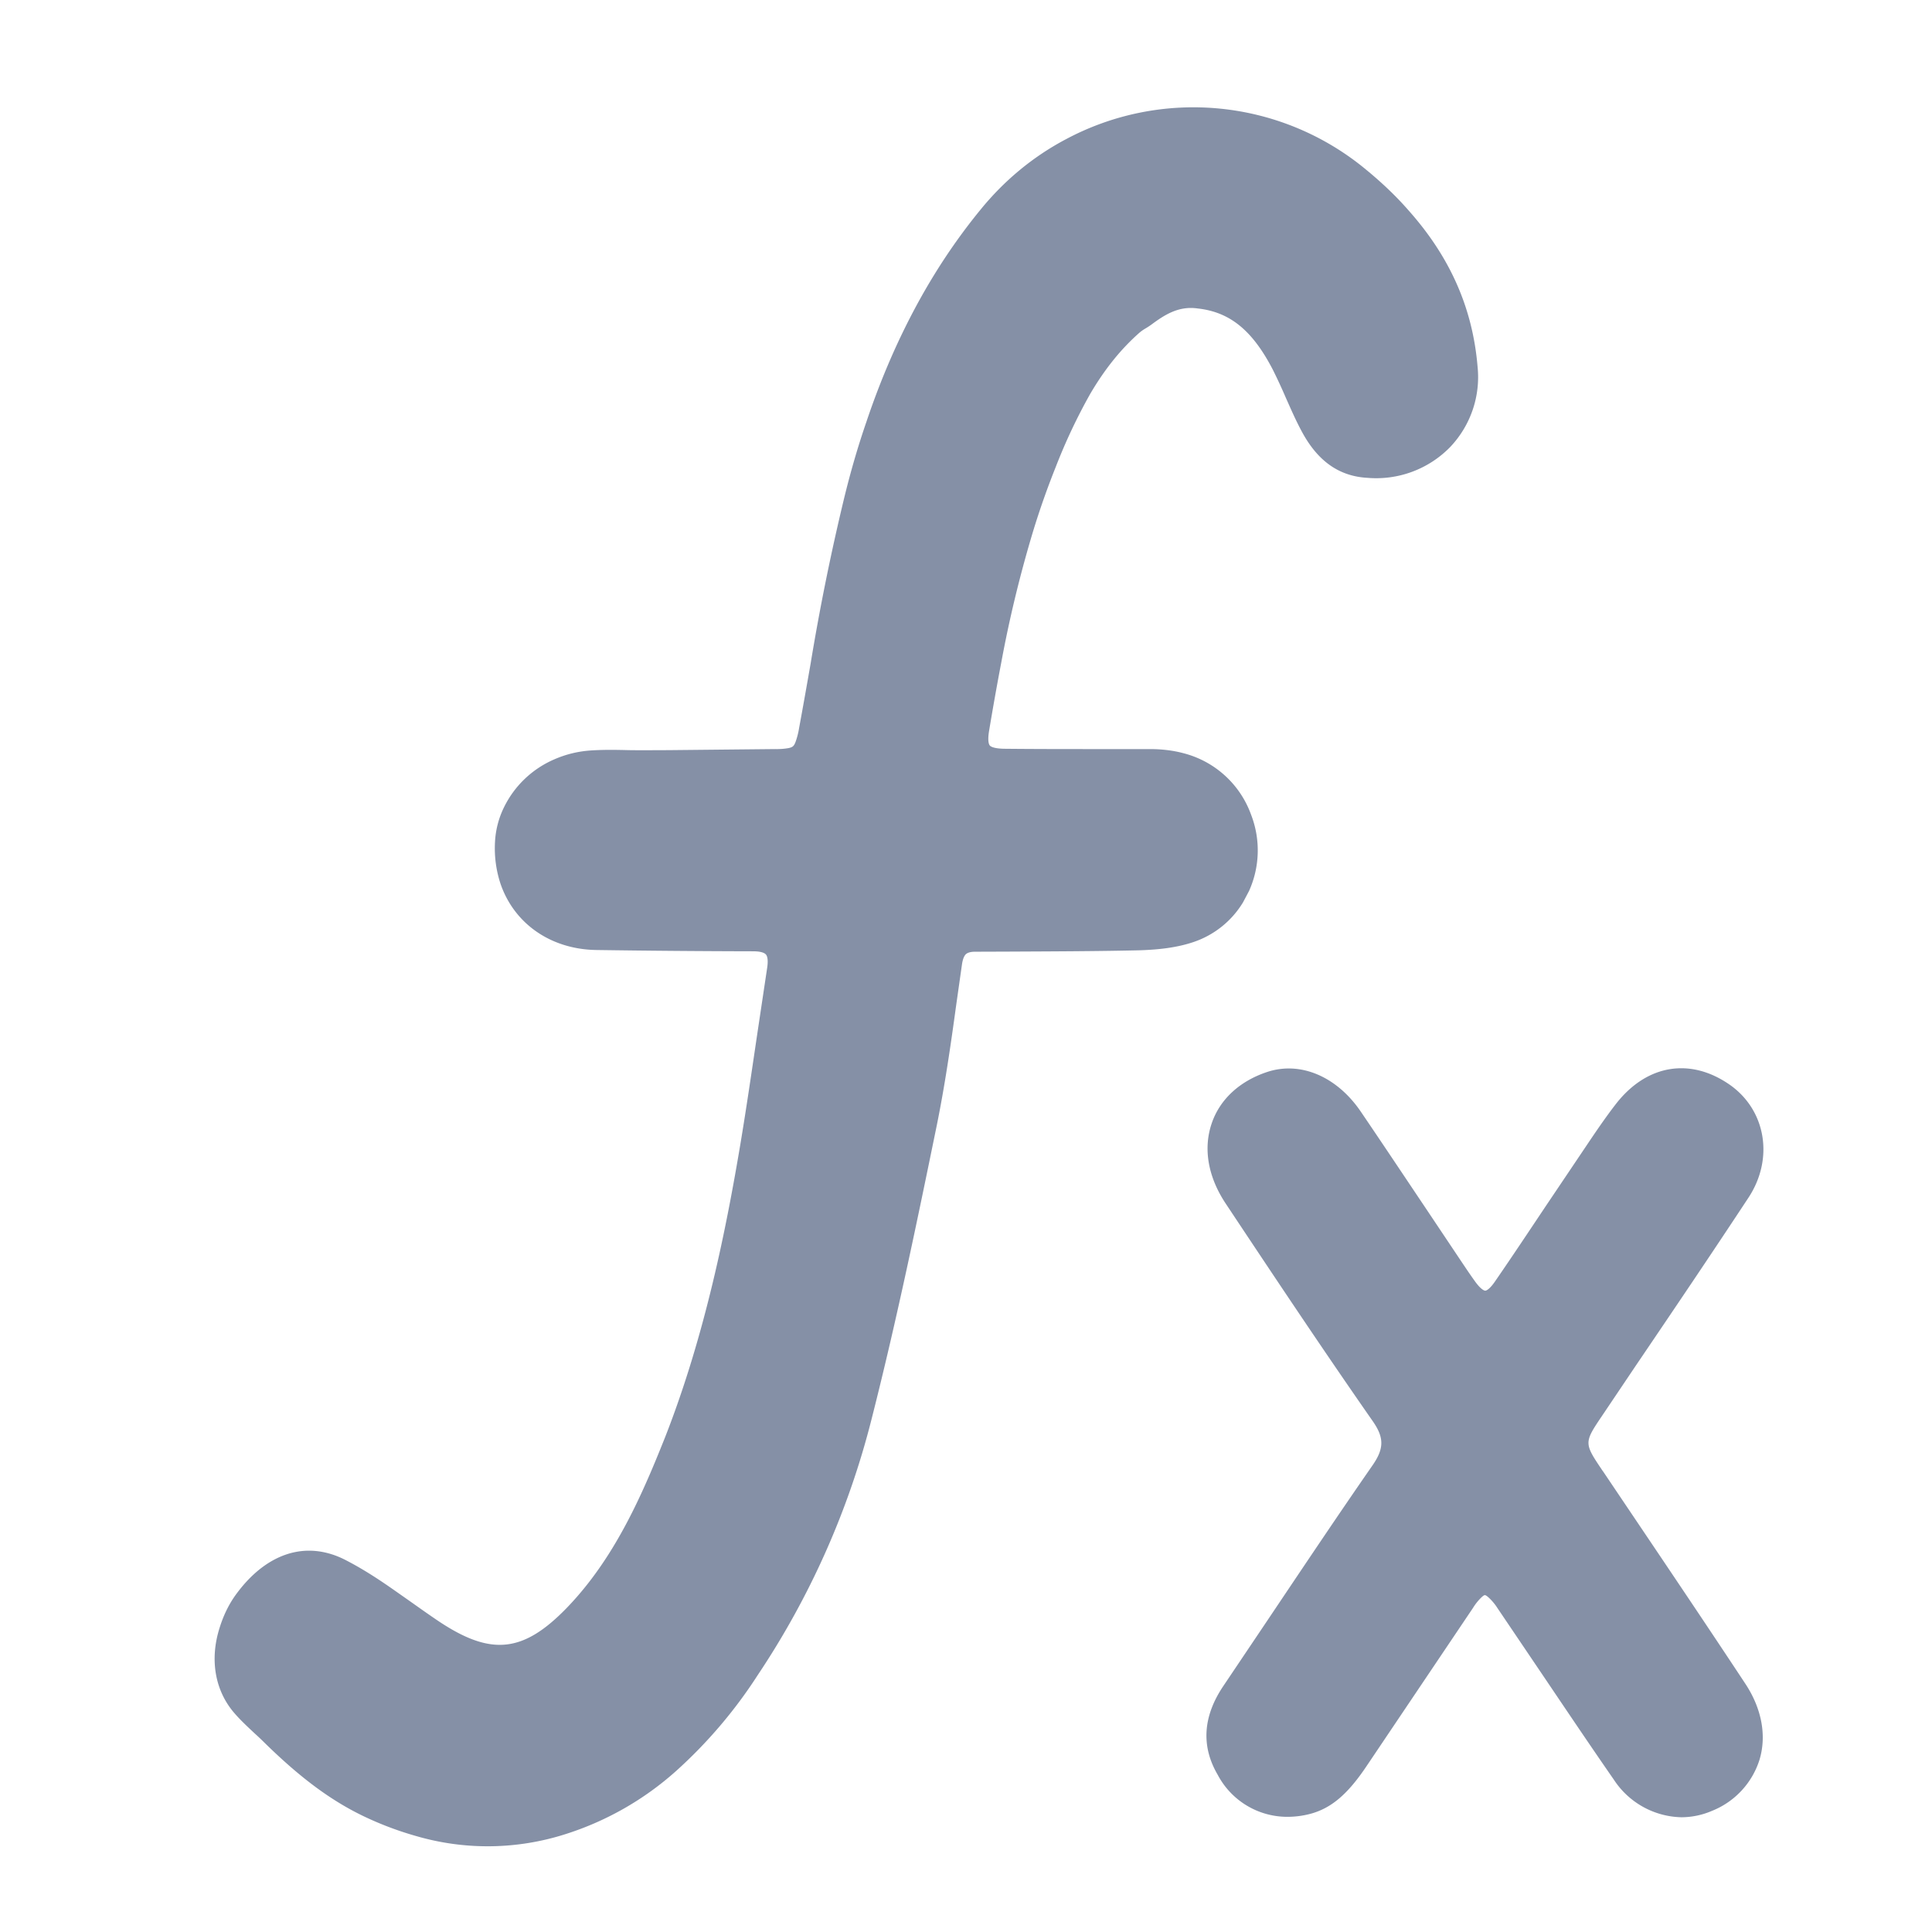 <?xml version="1.0" standalone="no"?><!DOCTYPE svg PUBLIC "-//W3C//DTD SVG 1.1//EN" "http://www.w3.org/Graphics/SVG/1.1/DTD/svg11.dtd"><svg t="1714313380541" class="icon" viewBox="0 0 1024 1024" version="1.1" xmlns="http://www.w3.org/2000/svg" p-id="4179" xmlns:xlink="http://www.w3.org/1999/xlink" width="200" height="200"><path d="M564.565 74.012a143.303 143.303 0 0 1 159.516 15.929c8.306 6.827 15.929 14.052 22.414 21.504 22.016 24.69 34.02 51.769 36.636 82.773a53.817 53.817 0 0 1-14.62 42.837 54.727 54.727 0 0 1-43.691 16.213c-14.791-0.796-26.055-8.59-34.418-23.78-3.356-6.087-6.087-12.402-8.932-18.773a287.403 287.403 0 0 0-6.827-14.734c-10.809-20.878-22.756-30.606-39.822-32.484-10.183-1.479-17.636 3.413-24.69 8.647a40.789 40.789 0 0 1-3.072 1.991 22.016 22.016 0 0 0-3.015 2.105c-9.899 8.704-18.489 19.342-26.283 32.654a300.032 300.032 0 0 0-18.204 38.628 428.146 428.146 0 0 0-11.947 33.906 650.24 650.24 0 0 0-16.953 69.916c-2.276 11.89-4.38 23.78-6.372 35.726-0.967 5.575-0.171 7.452 0.341 8.078 0.398 0.455 1.934 1.593 7.509 1.707 16.384 0.171 32.597 0.171 49.152 0.171h28.103c6.428 0 12.516 0.74 17.977 2.219a51.769 51.769 0 0 1 35.726 32.54 52.338 52.338 0 0 1-1.081 40.448l-3.186 6.03a48.924 48.924 0 0 1-26.624 21.163c-10.24 3.413-21.39 4.039-28.9 4.267-23.268 0.512-46.535 0.569-69.803 0.683l-16.725 0.057c-2.276 0-3.868 0.455-4.836 1.308-0.967 0.91-1.65 2.674-2.048 5.234l-3.129 22.016c-2.844 20.878-5.973 42.382-10.24 63.431-10.183 49.664-21.049 102.571-34.475 155.364a436.053 436.053 0 0 1-60.53 136.192 251.563 251.563 0 0 1-43.236 50.745 160.825 160.825 0 0 1-58.709 33.451 135.339 135.339 0 0 1-79.019 0.967 174.364 174.364 0 0 1-25.316-9.33c-18.432-8.42-35.271-20.764-54.898-39.993a148.48 148.48 0 0 0-5.348-5.063c-3.698-3.47-7.396-6.884-10.695-10.695-10.354-11.89-13.255-28.388-7.908-45.284 2.276-7.282 5.404-13.426 9.5-18.773 12.06-15.986 26.852-23.495 41.87-21.902 5.348 0.569 10.809 2.276 16.1 5.12 9.557 4.949 18.489 10.98 25.145 15.644l8.021 5.632c5.234 3.698 10.411 7.396 15.758 10.98 27.477 18.204 44.43 16.555 67.413-7.054 16.1-16.612 29.412-37.604 41.984-65.934 3.641-8.135 6.997-16.384 10.297-24.633 21.504-54.841 32.654-112.071 39.993-155.762 3.186-19.172 5.973-38.343 8.818-57.572l5.291-35.328c0.569-3.527 0.341-6.087-0.569-7.225-1.252-1.479-4.437-1.764-6.827-1.764-27.705-0.057-55.41-0.284-83.058-0.683-23.893-0.341-43.349-13.653-50.745-34.816a60.075 60.075 0 0 1-3.015-22.471 47.047 47.047 0 0 1 4.665-18.148 52.964 52.964 0 0 1 26.738-25.6c6.087-2.674 12.572-4.267 19.342-4.722 6.656-0.455 13.483-0.341 20.196-0.171l5.916 0.057 15.132-0.057 56.604-0.569a35.954 35.954 0 0 0 6.94-0.512c2.162-0.455 2.958-0.967 3.868-3.584a40.05 40.05 0 0 0 1.764-6.997c2.105-11.378 4.096-22.699 6.087-34.02a1219.698 1219.698 0 0 1 17.636-87.211c3.584-14.791 7.509-28.217 11.947-41.074 4.551-13.596 9.785-26.908 15.531-39.538 12.572-27.477 27.307-51.428 45.17-73.216 12.516-15.303 27.477-27.705 44.658-36.864z m292.238 510.692c16.327-20.651 39.367-24.235 60.132-9.671 19.115 13.483 23.324 39.14 9.842 59.676-19.74 29.98-39.822 59.676-59.904 89.316l-17.522 26.055c-9.899 14.677-9.899 14.677 0.057 29.468l0.228 0.284 15.474 22.983c20.082 29.81 40.164 59.62 59.961 89.6 8.647 13.084 11.378 27.42 7.509 40.277a43.122 43.122 0 0 1-25.145 27.079 41.301 41.301 0 0 1-16.213 3.413 43.918 43.918 0 0 1-35.84-19.911c-13.938-20.082-27.534-40.391-41.188-60.587l-20.48-30.322a27.876 27.876 0 0 0-4.949-5.86c-1.707-1.422-1.877-1.308-3.3-0.114a28.046 28.046 0 0 0-4.722 5.803l-56.263 83.627c-10.183 15.246-18.944 22.642-30.151 25.6a47.787 47.787 0 0 1-11.947 1.536 41.7 41.7 0 0 1-36.921-22.187c-8.932-15.189-7.908-31.004 2.901-47.104l23.552-35.044c18.375-27.364 36.693-54.784 55.524-81.92 6.258-8.988 6.258-14.791 0-23.666-26.34-37.774-51.769-75.947-77.767-115.086-9.387-14.108-12.06-29.184-7.396-42.667 4.324-12.629 14.791-22.3 29.412-27.136 17.636-5.803 36.864 2.446 49.493 20.935 11.378 16.725 22.585 33.564 33.849 50.347l18.83 28.16c2.56 3.812 5.12 7.68 7.794 11.378 2.901 4.096 4.836 5.12 5.575 5.12 0.683 0 2.503-1.024 5.12-4.836 9.102-13.198 17.977-26.567 26.908-39.936l21.049-31.289c5.234-7.794 10.638-15.815 16.498-23.324z" fill="#8590A6" p-id="4180"></path></svg>